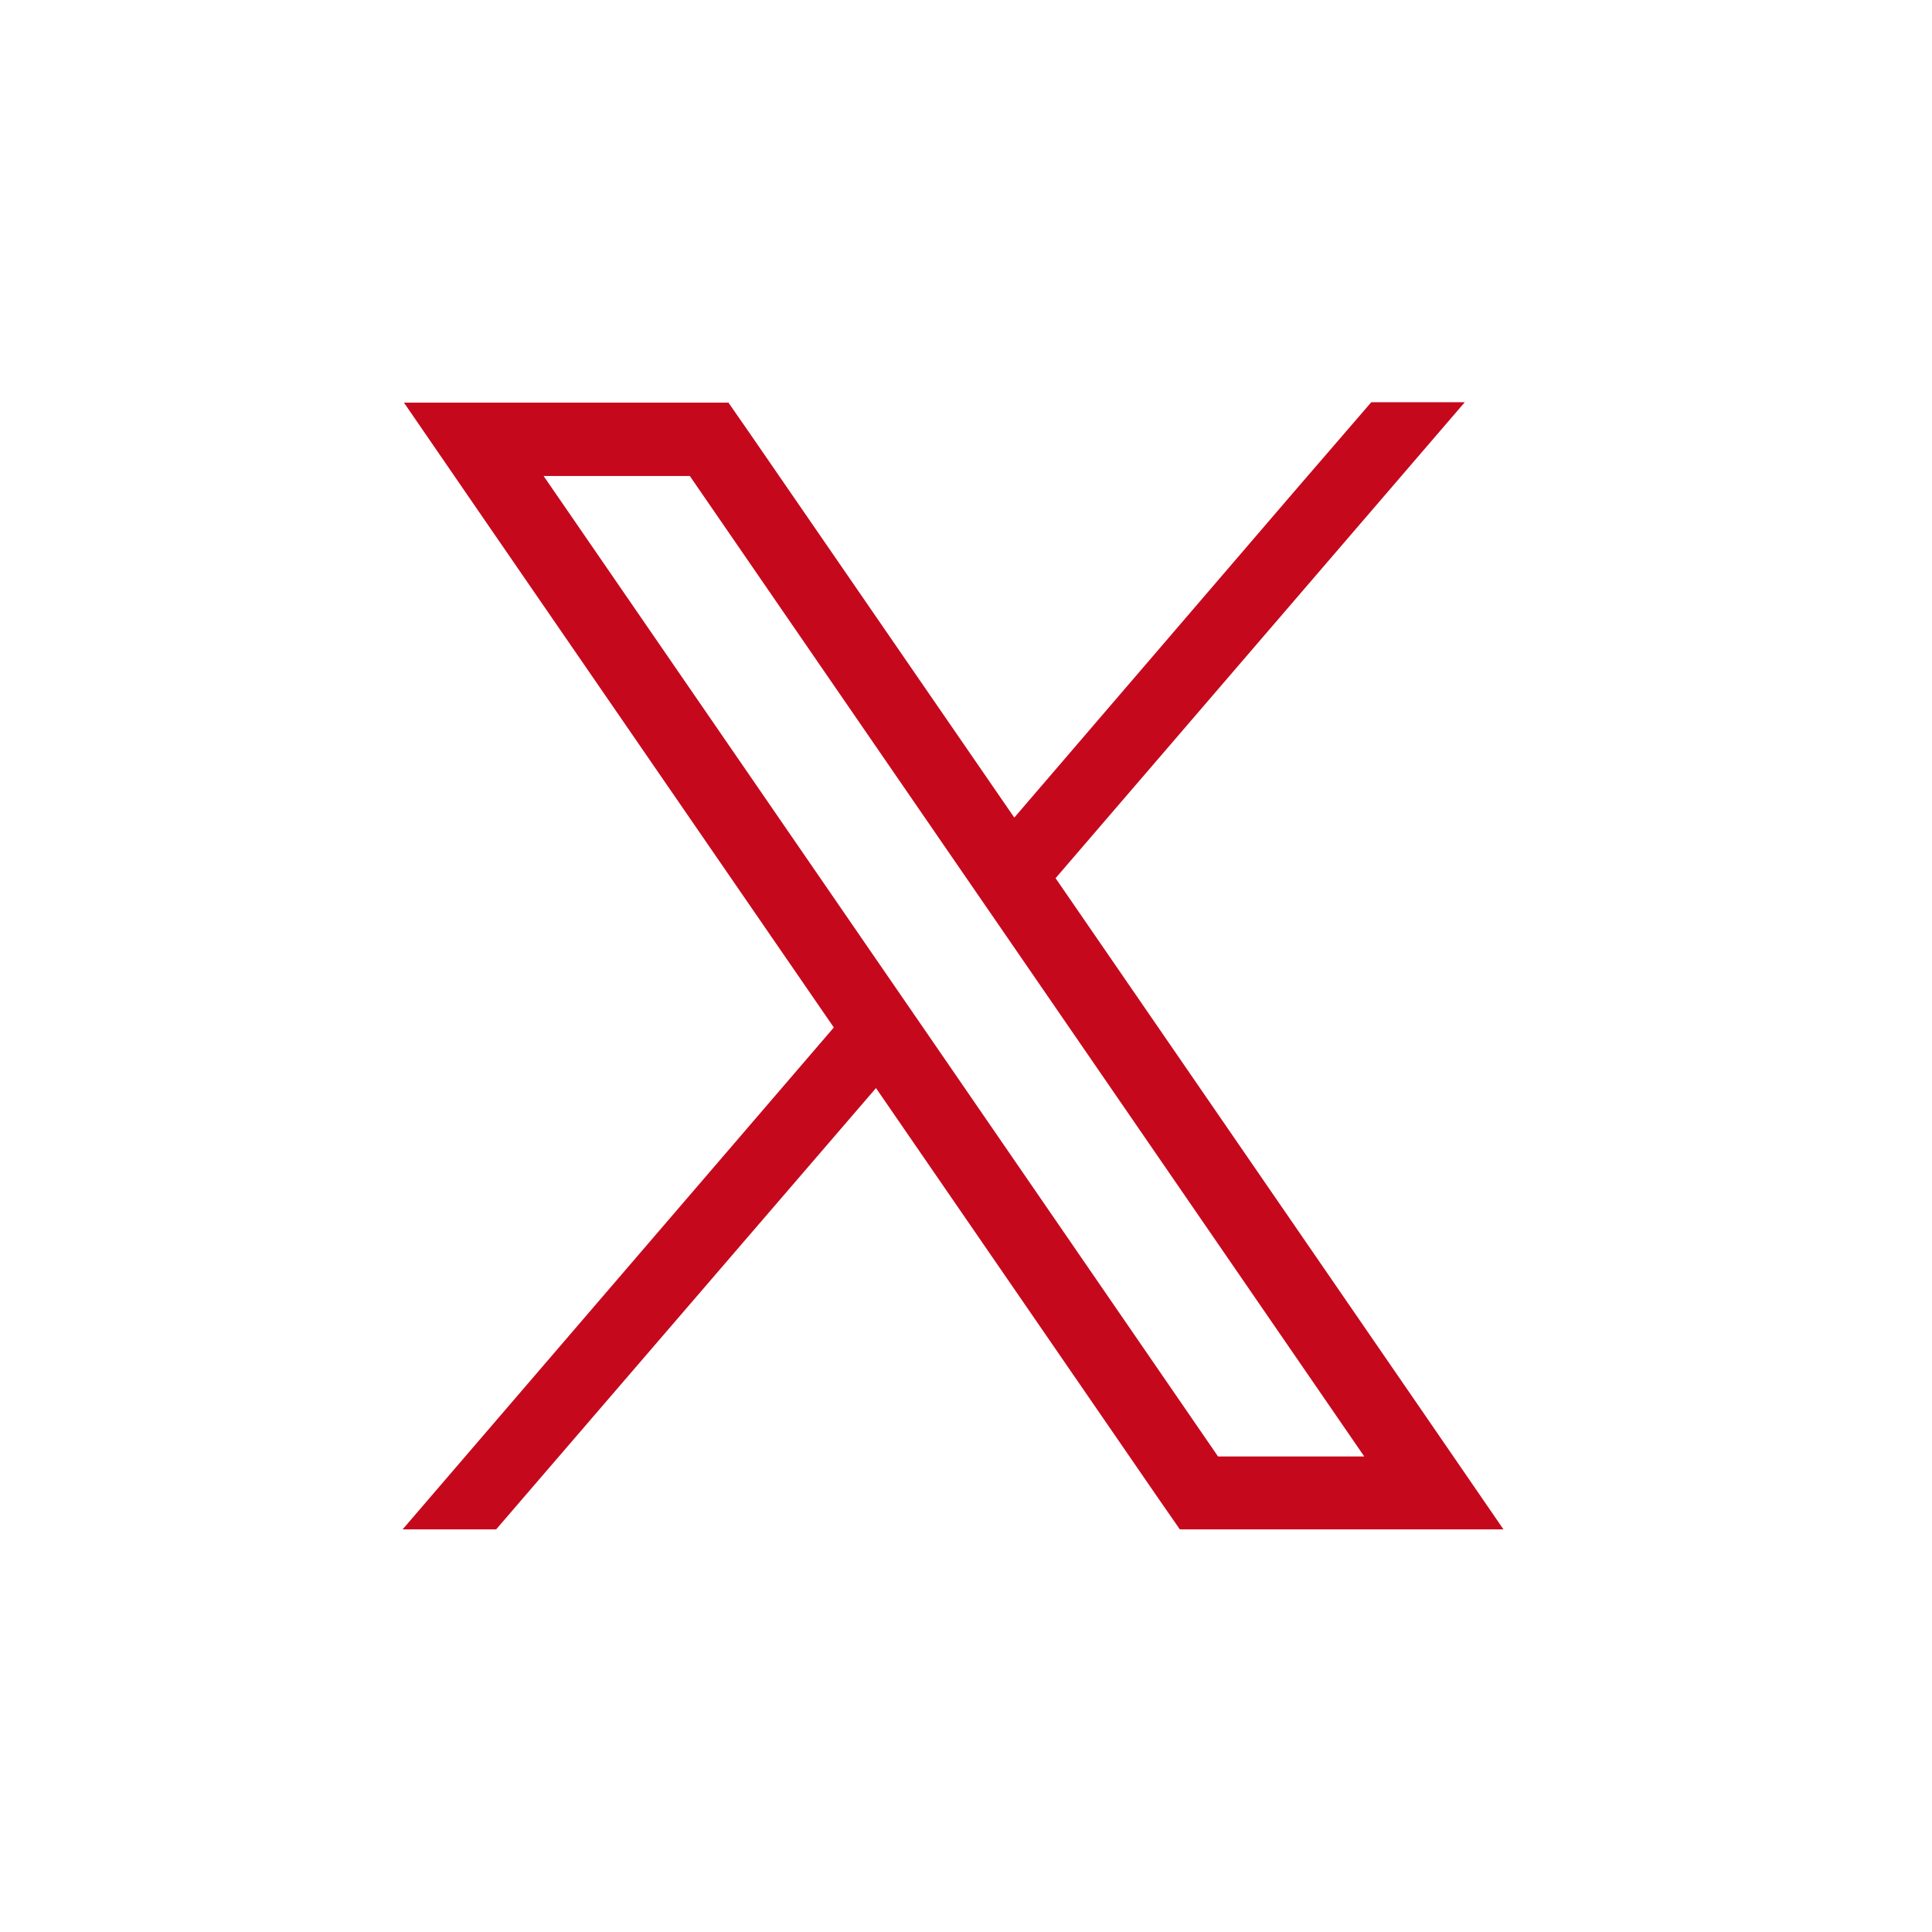 <?xml version="1.0" encoding="UTF-8"?>
<svg id="_レイヤー_2" data-name="レイヤー 2" xmlns="http://www.w3.org/2000/svg" xmlns:xlink="http://www.w3.org/1999/xlink" viewBox="0 0 44 44">
  <defs>
    <style>
      .cls-1 {
        fill: none;
      }

      .cls-1, .cls-2 {
        stroke-width: 0px;
      }

      .cls-3 {
        clip-path: url(#clippath);
      }

      .cls-2 {
        fill: #c6081d;
      }
    </style>
    <clipPath id="clippath">
      <rect class="cls-1" width="44" height="44"/>
    </clipPath>
  </defs>
  <g id="header">
    <g class="cls-3">
      <path id="_合体_12" data-name="合体 12" class="cls-2" d="M26.87,34.83l-.5-.72-6.42-9.33-8.65,10.05h-2.13l9.82-11.43-7.99-11.61-1.8-2.62h7.39l.5.72,6.01,8.73,6.31-7.35,1.82-2.11h2.13l-9.32,10.84h0l8.4,12.21,1.8,2.62h-7.38ZM20.12,22.09l.95,1.38,6.67,9.7h3.33l-8.15-11.85-.95-1.38-6.26-9.1h-3.33l7.74,11.25Z"/>
    </g>
  </g>
</svg>